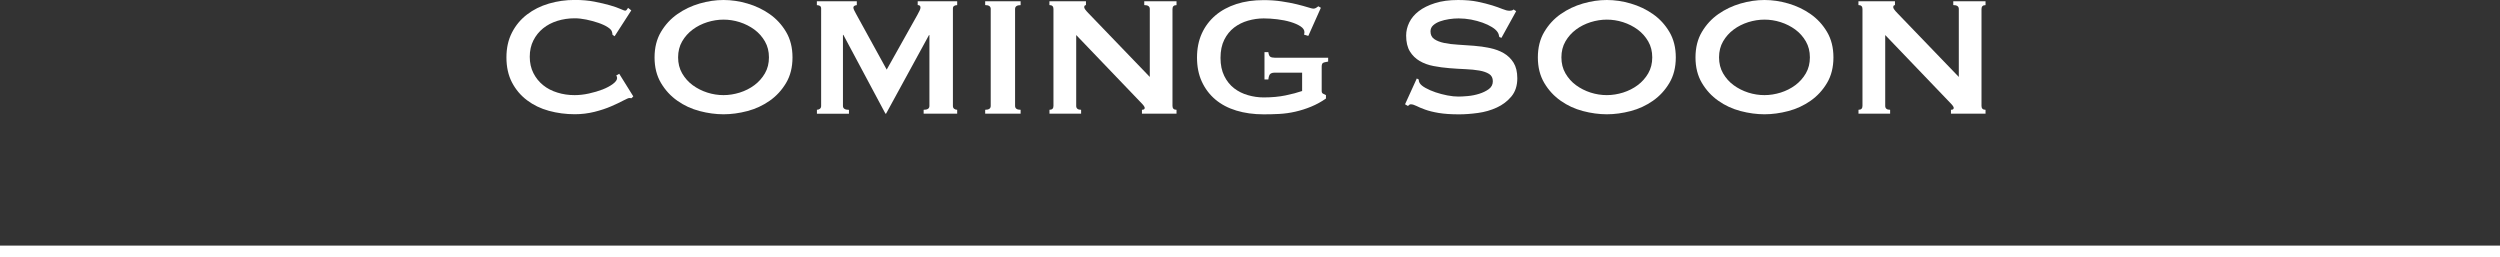 <?xml version="1.0" encoding="UTF-8"?><svg id="_イヤー_2" xmlns="http://www.w3.org/2000/svg" viewBox="0 0 433.12 44.52"><rect x="0" y="0" width="433.12" height="44.52" fill="#333333" stroke="none"/><defs><style>.cls-1{fill:#fff;}.cls-2{fill:none;stroke:#fff;stroke-miterlimit:10;stroke-width:1.98px;}</style></defs><g id="back"><g><g><path class="cls-1" d="M109.44,17.02c-.07,0-.14,0-.2-.02-.06-.01-.13-.02-.2-.02-.15,0-.5,.15-1.05,.44-.55,.3-1.26,.63-2.11,1s-1.82,.69-2.9,.96c-1.09,.27-2.22,.41-3.4,.41-1.55,0-3.05-.2-4.48-.59-1.43-.39-2.69-1-3.79-1.83-1.1-.83-1.97-1.86-2.61-3.09-.64-1.23-.96-2.68-.96-4.33s.32-3.06,.96-4.31c.64-1.25,1.51-2.29,2.61-3.13,1.1-.84,2.36-1.47,3.79-1.89s2.92-.63,4.48-.63c1.26,0,2.4,.1,3.42,.3,1.02,.2,1.92,.41,2.68,.63,.76,.22,1.37,.43,1.81,.63,.44,.2,.72,.3,.81,.3,.12,0,.23-.06,.31-.19,.09-.12,.15-.22,.2-.3l.56,.44-2.89,4.48-.37-.26c0-.07,0-.15-.02-.22-.01-.07-.03-.16-.06-.26-.05-.27-.3-.55-.74-.83-.44-.28-.99-.54-1.65-.76-.65-.22-1.34-.41-2.07-.56-.73-.15-1.4-.22-2.02-.22-1.04,0-2.03,.15-2.98,.44-.95,.3-1.78,.73-2.48,1.3-.7,.57-1.26,1.26-1.68,2.09-.42,.83-.63,1.77-.63,2.83s.21,2,.63,2.83c.42,.83,.98,1.52,1.68,2.09,.7,.57,1.53,1,2.48,1.29,.95,.3,1.94,.44,2.98,.44,.79,0,1.62-.09,2.48-.28,.86-.19,1.65-.42,2.37-.7,.71-.28,1.31-.6,1.79-.96,.48-.36,.72-.7,.72-1.02,0-.17-.05-.32-.15-.44l.52-.3,2.44,3.92-.3,.3Z"/><path class="cls-1" d="M125.35,0c1.36,0,2.74,.2,4.14,.61,1.41,.41,2.69,1.02,3.85,1.83,1.16,.81,2.11,1.84,2.85,3.09,.74,1.25,1.11,2.72,1.11,4.42s-.37,3.18-1.11,4.42c-.74,1.25-1.69,2.28-2.85,3.09-1.16,.81-2.44,1.41-3.85,1.78-1.41,.37-2.79,.56-4.14,.56s-2.74-.19-4.14-.56c-1.41-.37-2.69-.96-3.85-1.78-1.16-.81-2.11-1.84-2.85-3.09-.74-1.25-1.11-2.72-1.11-4.42s.37-3.18,1.11-4.42c.74-1.25,1.69-2.28,2.85-3.09,1.16-.81,2.44-1.42,3.85-1.83,1.41-.41,2.79-.61,4.14-.61Zm0,3.4c-.94,0-1.88,.15-2.81,.44-.94,.3-1.78,.72-2.53,1.28-.75,.56-1.36,1.24-1.83,2.05-.47,.81-.7,1.74-.7,2.77s.23,1.96,.7,2.77c.47,.81,1.08,1.5,1.83,2.05,.75,.55,1.6,.98,2.53,1.28,.94,.3,1.87,.44,2.81,.44s1.87-.15,2.81-.44c.94-.3,1.78-.72,2.53-1.28,.75-.56,1.36-1.24,1.83-2.05,.47-.81,.7-1.74,.7-2.77s-.23-1.96-.7-2.77c-.47-.81-1.08-1.5-1.83-2.05-.75-.55-1.6-.98-2.53-1.28-.94-.3-1.88-.44-2.81-.44Z"/><path class="cls-1" d="M141.52,19.02c.2,0,.37-.06,.52-.17s.22-.28,.22-.5V1.48c0-.22-.07-.38-.22-.46s-.32-.13-.52-.13V.22h6.92V.89c-.12,0-.25,.04-.39,.11-.14,.07-.2,.19-.2,.33,0,.12,.05,.28,.15,.48,.1,.2,.21,.41,.33,.63l5.29,9.62,5.33-9.51c.17-.32,.3-.57,.39-.76,.09-.18,.13-.35,.13-.5,0-.27-.16-.41-.48-.41V.22h6.84V.89c-.2,0-.37,.04-.52,.13s-.22,.24-.22,.46V18.35c0,.22,.07,.39,.22,.5s.32,.17,.52,.17v.67h-5.81v-.67c.67,0,1-.22,1-.67V6.07h-.07l-7.44,13.62h-.11l-7.29-13.65h-.07v12.32c0,.44,.35,.67,1.04,.67v.67h-5.55v-.67Z"/><path class="cls-1" d="M170.68,19.02c.64,0,.96-.22,.96-.67V1.55c0-.44-.32-.67-.96-.67V.22h6.14V.89c-.64,0-.96,.22-.96,.67V18.35c0,.44,.32,.67,.96,.67v.67h-6.14v-.67Z"/><path class="cls-1" d="M181.81,19.02c.47,0,.7-.22,.7-.67V1.55c0-.44-.23-.67-.7-.67V.22h6.33V.89c-.2,0-.3,.12-.3,.37,0,.2,.25,.54,.74,1.04l10.62,11.03V1.55c0-.44-.32-.67-.96-.67V.22h5.59V.89c-.47,0-.7,.22-.7,.67V18.35c0,.44,.23,.67,.7,.67v.67h-5.99v-.67c.32,0,.48-.11,.48-.33,0-.17-.2-.46-.59-.85l-11.28-11.77v12.28c0,.44,.28,.67,.85,.67v.67h-5.48v-.67Z"/><path class="cls-1" d="M226.66,6.22l-.74-.22c.05-.15,.07-.3,.07-.44,0-.37-.23-.7-.68-1-.46-.3-1.04-.55-1.74-.76-.7-.21-1.47-.36-2.29-.46-.83-.1-1.61-.15-2.35-.15-.91,0-1.82,.13-2.72,.39-.9,.26-1.7,.66-2.41,1.2-.7,.54-1.27,1.25-1.7,2.11-.43,.86-.65,1.91-.65,3.14s.22,2.25,.65,3.13c.43,.88,1,1.58,1.7,2.13,.7,.54,1.5,.94,2.41,1.2,.9,.26,1.81,.39,2.72,.39,1.41,0,2.67-.12,3.79-.35,1.12-.23,2.08-.49,2.87-.76v-3.18h-4.74c-.35,0-.6,.07-.78,.22-.17,.15-.28,.47-.33,.96h-.67v-4.74h.67c.05,.42,.16,.68,.33,.8,.17,.11,.43,.17,.78,.17h9.25v.67c-.49,.07-.8,.16-.93,.26-.12,.1-.19,.31-.19,.63v4.18c0,.25,.07,.41,.22,.48s.32,.16,.52,.26v.59c-.81,.57-1.67,1.04-2.57,1.41-.9,.37-1.81,.66-2.74,.87-.92,.21-1.85,.34-2.77,.39-.93,.05-1.83,.07-2.72,.07-1.73,0-3.3-.22-4.72-.65-1.42-.43-2.63-1.07-3.64-1.92-1.01-.85-1.79-1.89-2.35-3.11-.56-1.22-.83-2.61-.83-4.16s.28-2.94,.83-4.16,1.34-2.26,2.35-3.13c1.01-.86,2.23-1.52,3.64-1.98,1.42-.46,2.99-.68,4.72-.68,1.09,0,2.12,.07,3.11,.22,.99,.15,1.86,.31,2.63,.5,.76,.19,1.4,.36,1.91,.52,.51,.16,.82,.24,.94,.24,.22,0,.39-.05,.52-.15,.12-.1,.25-.19,.37-.26l.44,.26-2.18,4.88Z"/><path class="cls-1" d="M245.42,13.58l.37,.19c0,.22,.05,.42,.15,.59,.17,.3,.51,.59,1.02,.87,.51,.28,1.08,.54,1.74,.76,.65,.22,1.34,.4,2.05,.54,.71,.14,1.36,.2,1.92,.2,.42,0,.96-.03,1.63-.09,.67-.06,1.32-.19,1.96-.39,.64-.2,1.2-.47,1.67-.81,.47-.35,.7-.8,.7-1.37s-.22-.99-.65-1.26c-.43-.27-1-.47-1.7-.59-.7-.12-1.5-.2-2.4-.24-.9-.04-1.82-.09-2.76-.17-.94-.07-1.86-.2-2.76-.37-.9-.17-1.7-.46-2.4-.87-.7-.41-1.27-.96-1.7-1.66-.43-.7-.65-1.62-.65-2.76,0-.76,.18-1.52,.54-2.26,.36-.74,.91-1.39,1.65-1.96,.74-.57,1.68-1.03,2.81-1.39,1.13-.36,2.47-.54,4-.54,1.31,0,2.44,.1,3.4,.3s1.79,.41,2.5,.63c.7,.22,1.29,.43,1.78,.63s.88,.3,1.2,.3c.35,0,.59-.07,.74-.22l.44,.3-2.55,4.62-.37-.15c-.05-.34-.15-.63-.3-.85-.2-.3-.52-.59-.98-.87-.46-.28-.99-.54-1.61-.76-.62-.22-1.28-.4-2-.54-.72-.13-1.43-.2-2.15-.2-.54,0-1.1,.04-1.68,.13-.58,.09-1.1,.22-1.57,.39-.47,.17-.86,.4-1.17,.68-.31,.28-.46,.64-.46,1.05,0,.59,.22,1.04,.65,1.33,.43,.3,1,.52,1.7,.67s1.5,.25,2.41,.3c.9,.05,1.82,.11,2.76,.19,.94,.07,1.86,.2,2.76,.39s1.7,.48,2.41,.89c.7,.41,1.27,.96,1.7,1.65s.65,1.59,.65,2.7c0,1.28-.34,2.33-1.02,3.15-.68,.81-1.52,1.46-2.53,1.92-1.01,.47-2.1,.78-3.27,.94-1.17,.16-2.26,.24-3.27,.24-1.41,0-2.58-.08-3.53-.24-.95-.16-1.74-.36-2.37-.59-.63-.23-1.13-.44-1.5-.63-.37-.18-.69-.28-.96-.28-.17,0-.33,.1-.48,.3l-.52-.3,2.04-4.48Z"/><path class="cls-1" d="M278.38,0c1.36,0,2.74,.2,4.14,.61,1.41,.41,2.69,1.02,3.85,1.83,1.16,.81,2.11,1.84,2.85,3.09,.74,1.25,1.11,2.72,1.11,4.42s-.37,3.18-1.11,4.42c-.74,1.25-1.69,2.28-2.85,3.09-1.16,.81-2.44,1.41-3.85,1.78-1.41,.37-2.79,.56-4.14,.56s-2.74-.19-4.14-.56c-1.41-.37-2.69-.96-3.85-1.78-1.16-.81-2.11-1.84-2.85-3.09-.74-1.25-1.11-2.72-1.11-4.42s.37-3.18,1.11-4.42c.74-1.25,1.69-2.28,2.85-3.09,1.16-.81,2.44-1.42,3.85-1.83,1.41-.41,2.79-.61,4.14-.61Zm0,3.4c-.94,0-1.88,.15-2.81,.44-.94,.3-1.78,.72-2.53,1.28-.75,.56-1.36,1.24-1.83,2.05-.47,.81-.7,1.74-.7,2.77s.23,1.96,.7,2.77c.47,.81,1.08,1.5,1.83,2.05,.75,.55,1.6,.98,2.53,1.28,.94,.3,1.87,.44,2.81,.44s1.87-.15,2.81-.44c.94-.3,1.78-.72,2.53-1.28,.75-.56,1.36-1.24,1.83-2.05,.47-.81,.7-1.74,.7-2.77s-.23-1.96-.7-2.77c-.47-.81-1.08-1.5-1.83-2.05-.75-.55-1.6-.98-2.53-1.28-.94-.3-1.88-.44-2.81-.44Z"/><path class="cls-1" d="M305.69,0c1.36,0,2.74,.2,4.14,.61,1.41,.41,2.69,1.02,3.85,1.83,1.16,.81,2.11,1.84,2.85,3.09,.74,1.25,1.11,2.72,1.11,4.42s-.37,3.18-1.11,4.42c-.74,1.25-1.69,2.28-2.85,3.09-1.16,.81-2.44,1.41-3.85,1.78-1.41,.37-2.79,.56-4.14,.56s-2.74-.19-4.14-.56c-1.41-.37-2.69-.96-3.85-1.78-1.16-.81-2.11-1.84-2.85-3.09-.74-1.25-1.11-2.72-1.11-4.42s.37-3.18,1.11-4.42c.74-1.25,1.69-2.28,2.85-3.09,1.16-.81,2.44-1.42,3.85-1.83,1.41-.41,2.79-.61,4.14-.61Zm0,3.4c-.94,0-1.88,.15-2.81,.44-.94,.3-1.78,.72-2.53,1.28-.75,.56-1.36,1.24-1.83,2.05-.47,.81-.7,1.74-.7,2.77s.23,1.96,.7,2.77c.47,.81,1.08,1.5,1.83,2.05,.75,.55,1.6,.98,2.53,1.28,.94,.3,1.87,.44,2.81,.44s1.87-.15,2.81-.44c.94-.3,1.78-.72,2.53-1.28,.75-.56,1.36-1.24,1.83-2.05,.47-.81,.7-1.74,.7-2.77s-.23-1.96-.7-2.77c-.47-.81-1.08-1.5-1.83-2.05-.75-.55-1.6-.98-2.53-1.28-.94-.3-1.88-.44-2.81-.44Z"/><path class="cls-1" d="M321.97,19.02c.47,0,.7-.22,.7-.67V1.55c0-.44-.23-.67-.7-.67V.22h6.33V.89c-.2,0-.3,.12-.3,.37,0,.2,.25,.54,.74,1.04l10.62,11.03V1.55c0-.44-.32-.67-.96-.67V.22h5.59V.89c-.47,0-.7,.22-.7,.67V18.35c0,.44,.23,.67,.7,.67v.67h-5.99v-.67c.32,0,.48-.11,.48-.33,0-.17-.2-.46-.59-.85l-11.28-11.77v12.28c0,.44,.28,.67,.85,.67v.67h-5.48v-.67Z"/></g><line class="cls-2" y1="43.54" x2="433.12" y2="43.54"/></g></g></svg>